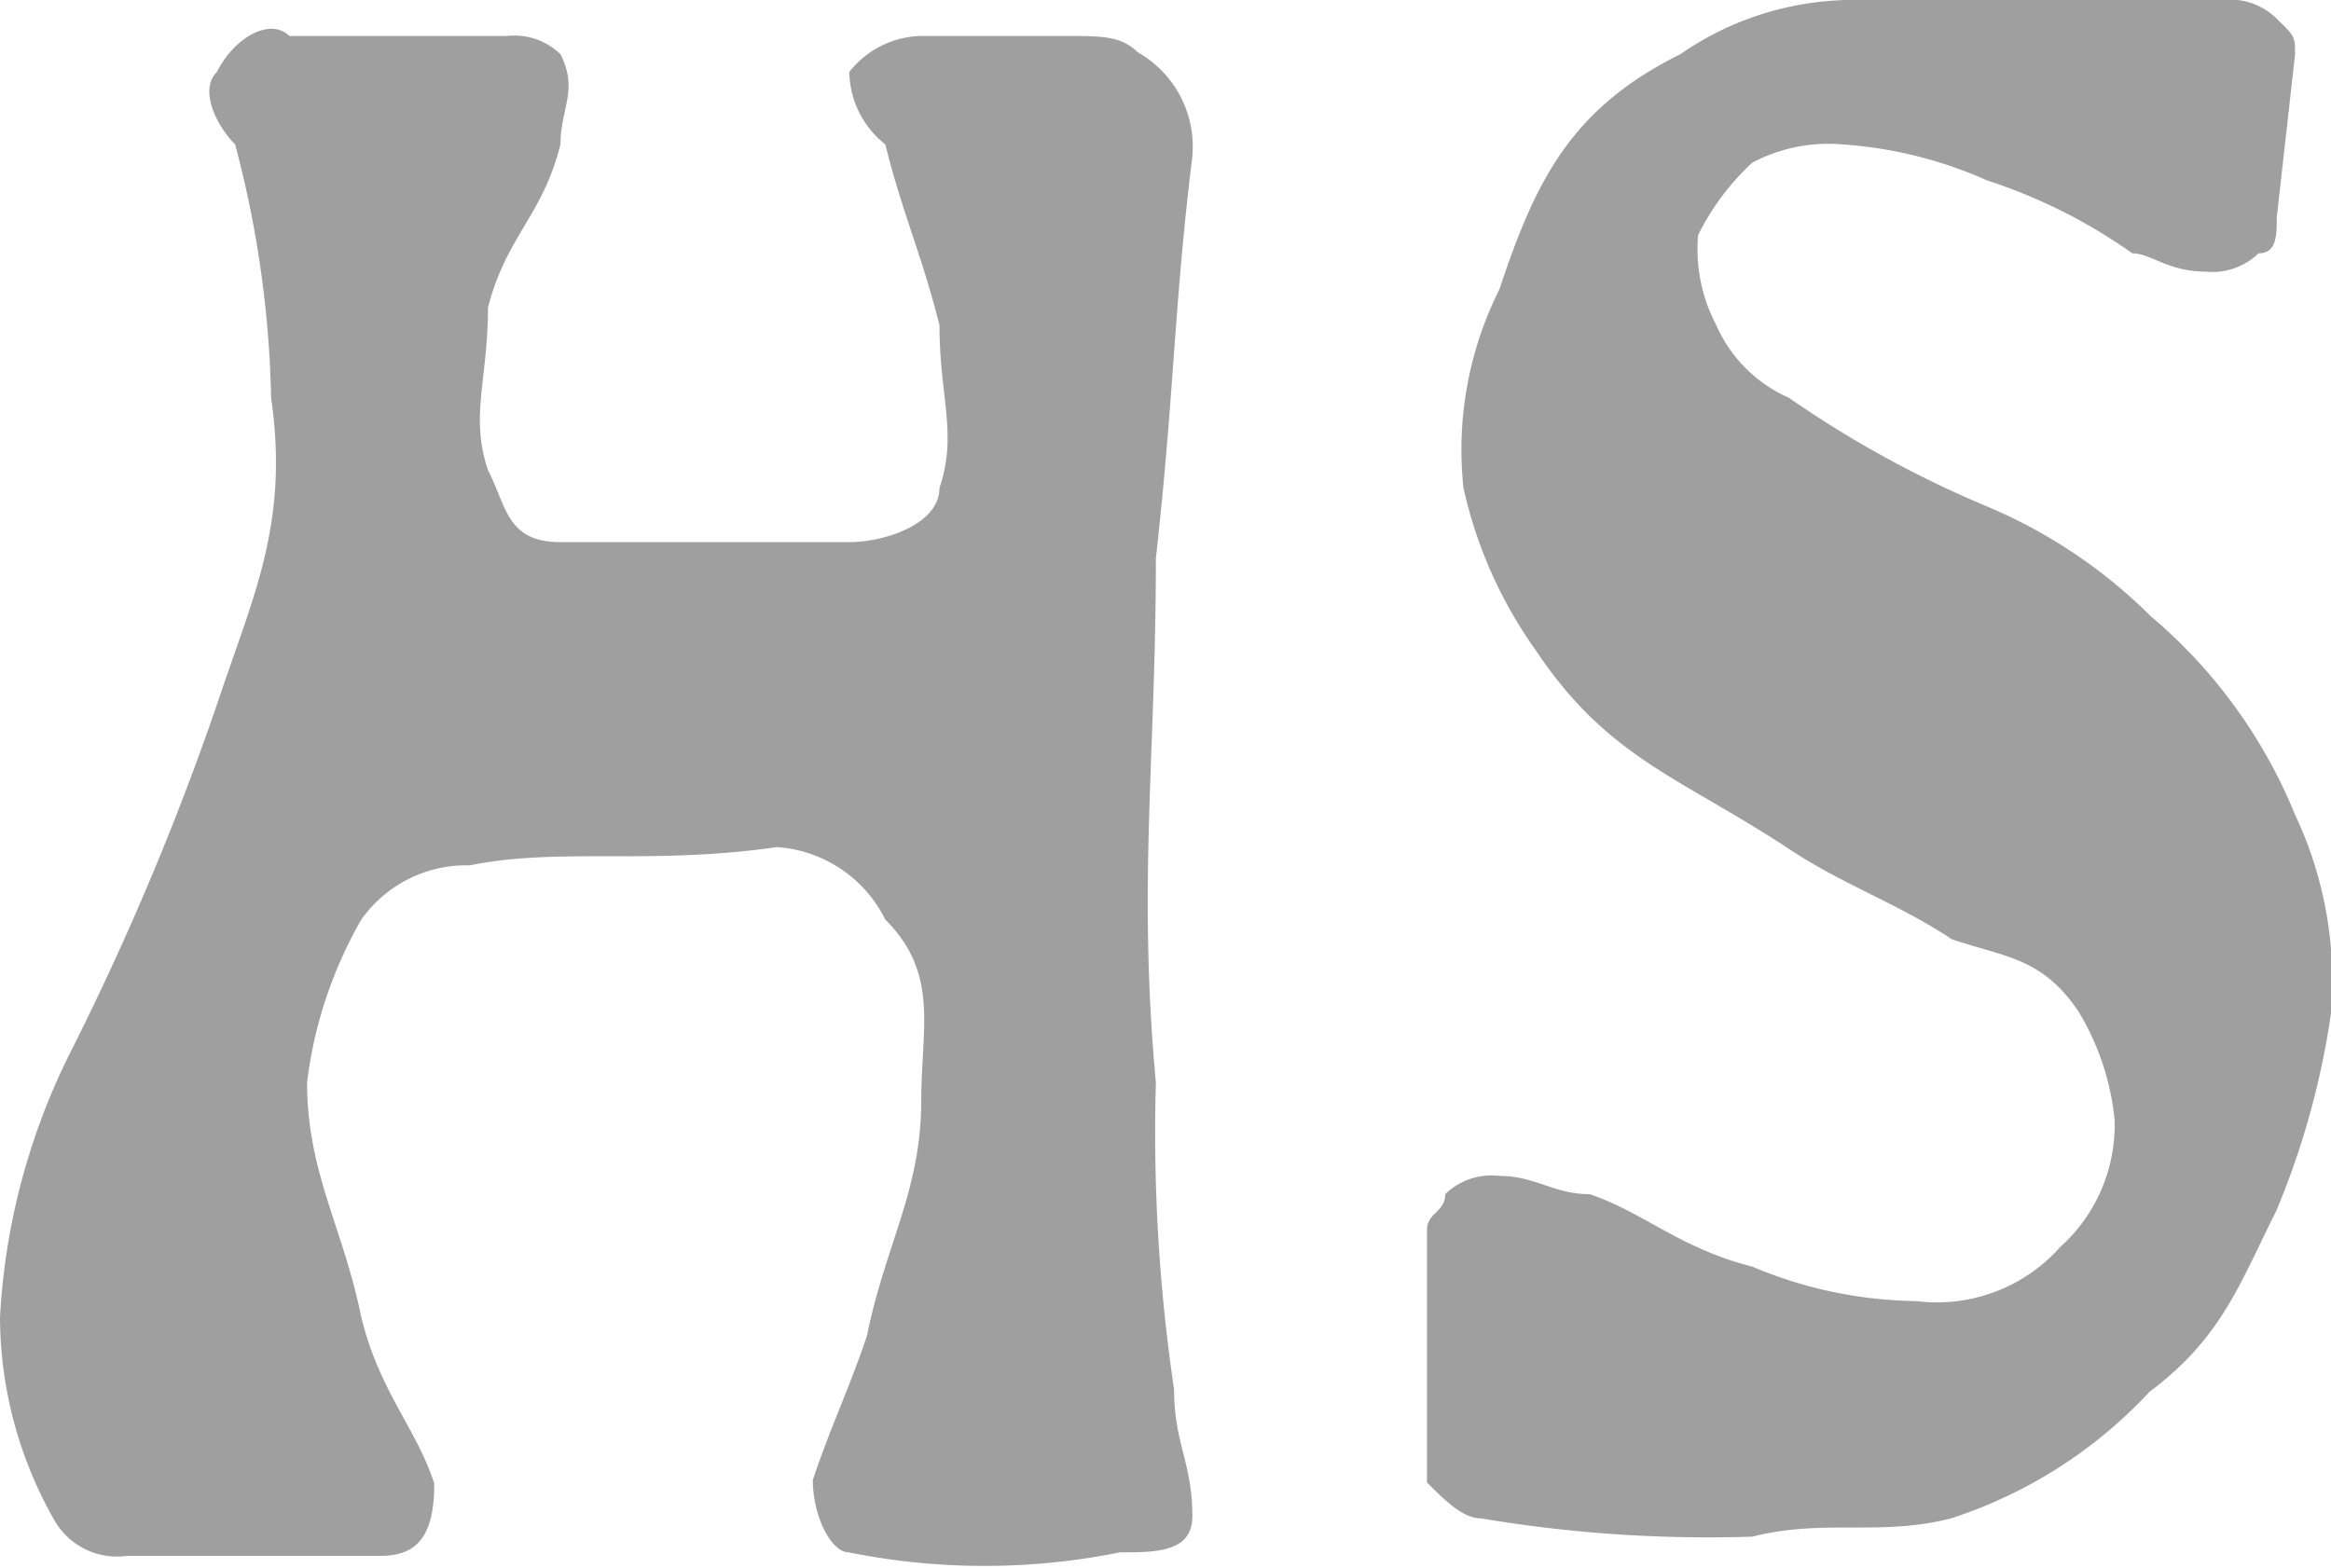 <svg xmlns="http://www.w3.org/2000/svg" viewBox="0 0 46 30.95"><defs><style>.cls-1{fill:#9f9f9f;fill-rule:evenodd;}</style></defs><title>icon-hs-m</title><g id="Layer_2" data-name="Layer 2"><g id="_2x" data-name="2x"><g id="HS"><path class="cls-1" d="M5.71.71c-.36-.36-1.07,0-1.43.71-.36.36,0,1.07.36,1.43a21,21,0,0,1,.71,5c.36,2.5-.36,3.92-1.07,6.06a54.94,54.94,0,0,1-2.85,6.78A13.22,13.22,0,0,0,0,26,8.13,8.13,0,0,0,1.07,30a1.42,1.42,0,0,0,1.43.71h5c.71,0,1.07-.36,1.07-1.43C8.21,28.18,7.49,27.47,7.13,26c-.36-1.78-1.07-2.85-1.07-4.64a8.53,8.53,0,0,1,1.07-3.21,2.54,2.54,0,0,1,2.14-1.07c1.78-.36,3.57,0,6.06-.36a2.58,2.58,0,0,1,2.14,1.43c1.07,1.07.71,2.14.71,3.57,0,1.78-.71,2.85-1.07,4.64-.36,1.07-.71,1.78-1.07,2.85,0,.71.36,1.43.71,1.43a13.51,13.51,0,0,0,5.35,0c.71,0,1.43,0,1.43-.71,0-1.07-.36-1.43-.36-2.5a34.6,34.6,0,0,1-.36-6.06c-.36-3.92,0-6.42,0-10.35.36-3.21.36-5,.71-7.85a2.14,2.14,0,0,0-1.07-2.14C22.12.71,21.76.71,21,.71H18.19a1.85,1.85,0,0,0-1.43.71,1.86,1.86,0,0,0,.71,1.43c.36,1.43.71,2.14,1.07,3.57,0,1.43.36,2.14,0,3.21,0,.71-1.07,1.07-1.78,1.07H11.06C10,10.7,10,10,9.63,9.28c-.36-1.07,0-1.78,0-3.21C10,4.64,10.7,4.28,11.06,2.85c0-.71.36-1.07,0-1.78A1.31,1.31,0,0,0,10,.71Z"/><path class="cls-1" d="M28.16,24.26v5c.36.36.71.71,1.07.71a27,27,0,0,0,5.35.36c1.43-.36,2.5,0,3.92-.36a9.24,9.24,0,0,0,3.92-2.5c1.43-1.07,1.78-2.14,2.5-3.57A16,16,0,0,0,46,20a7.68,7.68,0,0,0-.71-3.92,10.12,10.12,0,0,0-2.85-3.92A10.12,10.12,0,0,0,39.22,10,21.29,21.29,0,0,1,35.3,7.85a2.79,2.79,0,0,1-1.43-1.43,3.22,3.22,0,0,1-.36-1.78,4.94,4.94,0,0,1,1.07-1.43,3.22,3.22,0,0,1,1.78-.36,8.4,8.4,0,0,1,2.85.71A10.67,10.67,0,0,1,42.08,5c.36,0,.71.36,1.43.36A1.31,1.31,0,0,0,44.57,5c.36,0,.36-.36.36-.71l.36-3.21c0-.36,0-.36-.36-.71A1.31,1.31,0,0,0,43.86,0H36.73a6,6,0,0,0-3.57,1.07C31,2.14,30.3,3.57,29.59,5.71a7.06,7.06,0,0,0-.71,3.92,8.8,8.8,0,0,0,1.43,3.21c1.43,2.14,2.85,2.5,5,3.92,1.07.71,2.14,1.07,3.21,1.78,1.07.36,1.78.36,2.5,1.43a5.07,5.07,0,0,1,.71,2.14,3.24,3.24,0,0,1-1.07,2.5,3.26,3.26,0,0,1-2.85,1.07A8.53,8.53,0,0,1,34.58,25c-1.43-.36-2.14-1.07-3.21-1.43-.71,0-1.07-.36-1.78-.36a1.31,1.31,0,0,0-1.07.36c0,.36-.36.36-.36.71Z"/></g></g></g></svg>